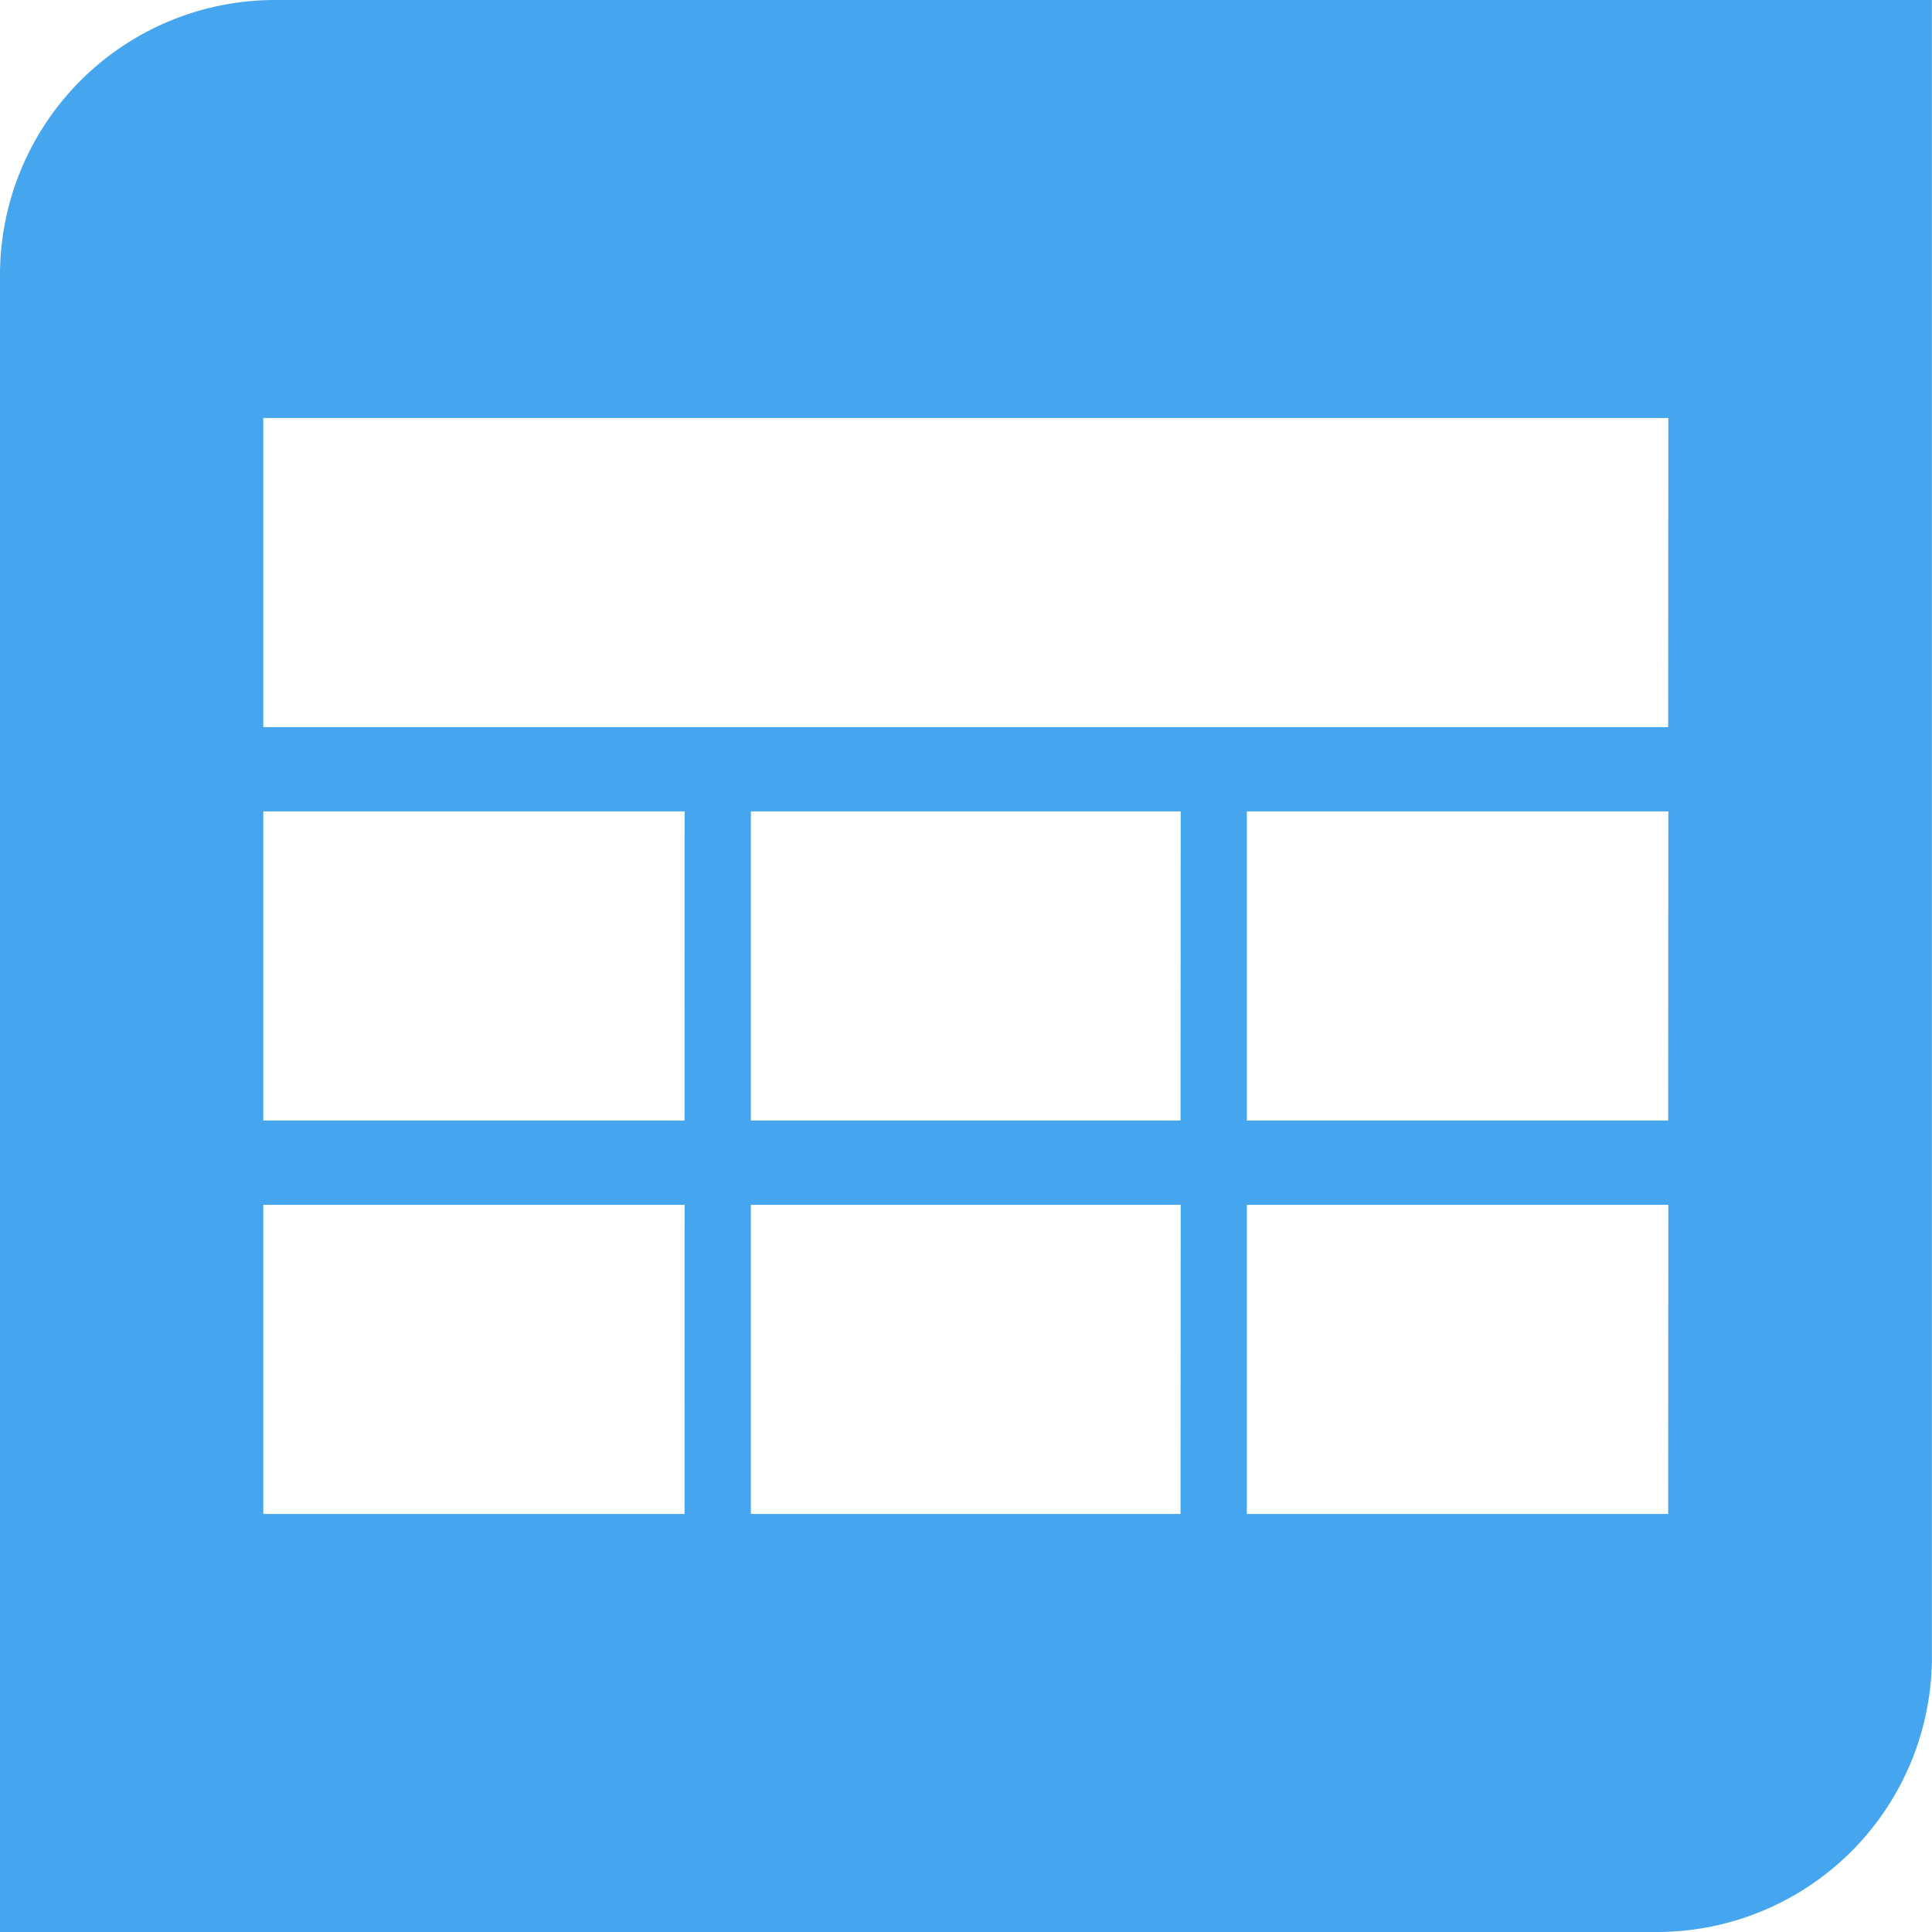 <svg width="46.354" height="46.354" xmlns="http://www.w3.org/2000/svg">
 <g>
  <title>Layer 1</title>
  <g id="noun_UX_Wireframe_615287" data-name="noun_UX Wireframe_615287">
   <g id="Group_22021" data-name="Group 22021">
    <g id="Group_22020" data-name="Group 22020">
     <g id="Group_22019" data-name="Group 22019">
      <path id="Path_18398" data-name="Path 18398" d="m6.6,0a6.6,6.6 0 0 0 -6.6,6.6l0,39.754l39.752,0a6.6,6.6 0 0 0 6.6,-6.6l0,-39.754l-39.752,0zm9.824,36.324l-10.107,0l0,-7.416l10.109,0l-0.002,7.416zm0,-9.439l-10.107,0l0,-7.417l10.109,0l-0.002,7.417zm11.9,9.439l-10.308,0l0,-7.416l10.312,0l-0.004,7.416zm0,-9.439l-10.308,0l0,-7.417l10.312,0l-0.004,7.417zm11.7,9.439l-10.109,0l0,-7.416l10.113,0l-0.004,7.416zm0,-9.439l-10.109,0l0,-7.417l10.113,0l-0.004,7.417zm0,-9.439l-33.707,0l0,-7.417l33.711,0l-0.004,7.417z" fill="#45A6EF"/>
     </g>
    </g>
   </g>
  </g>
 </g>

</svg>